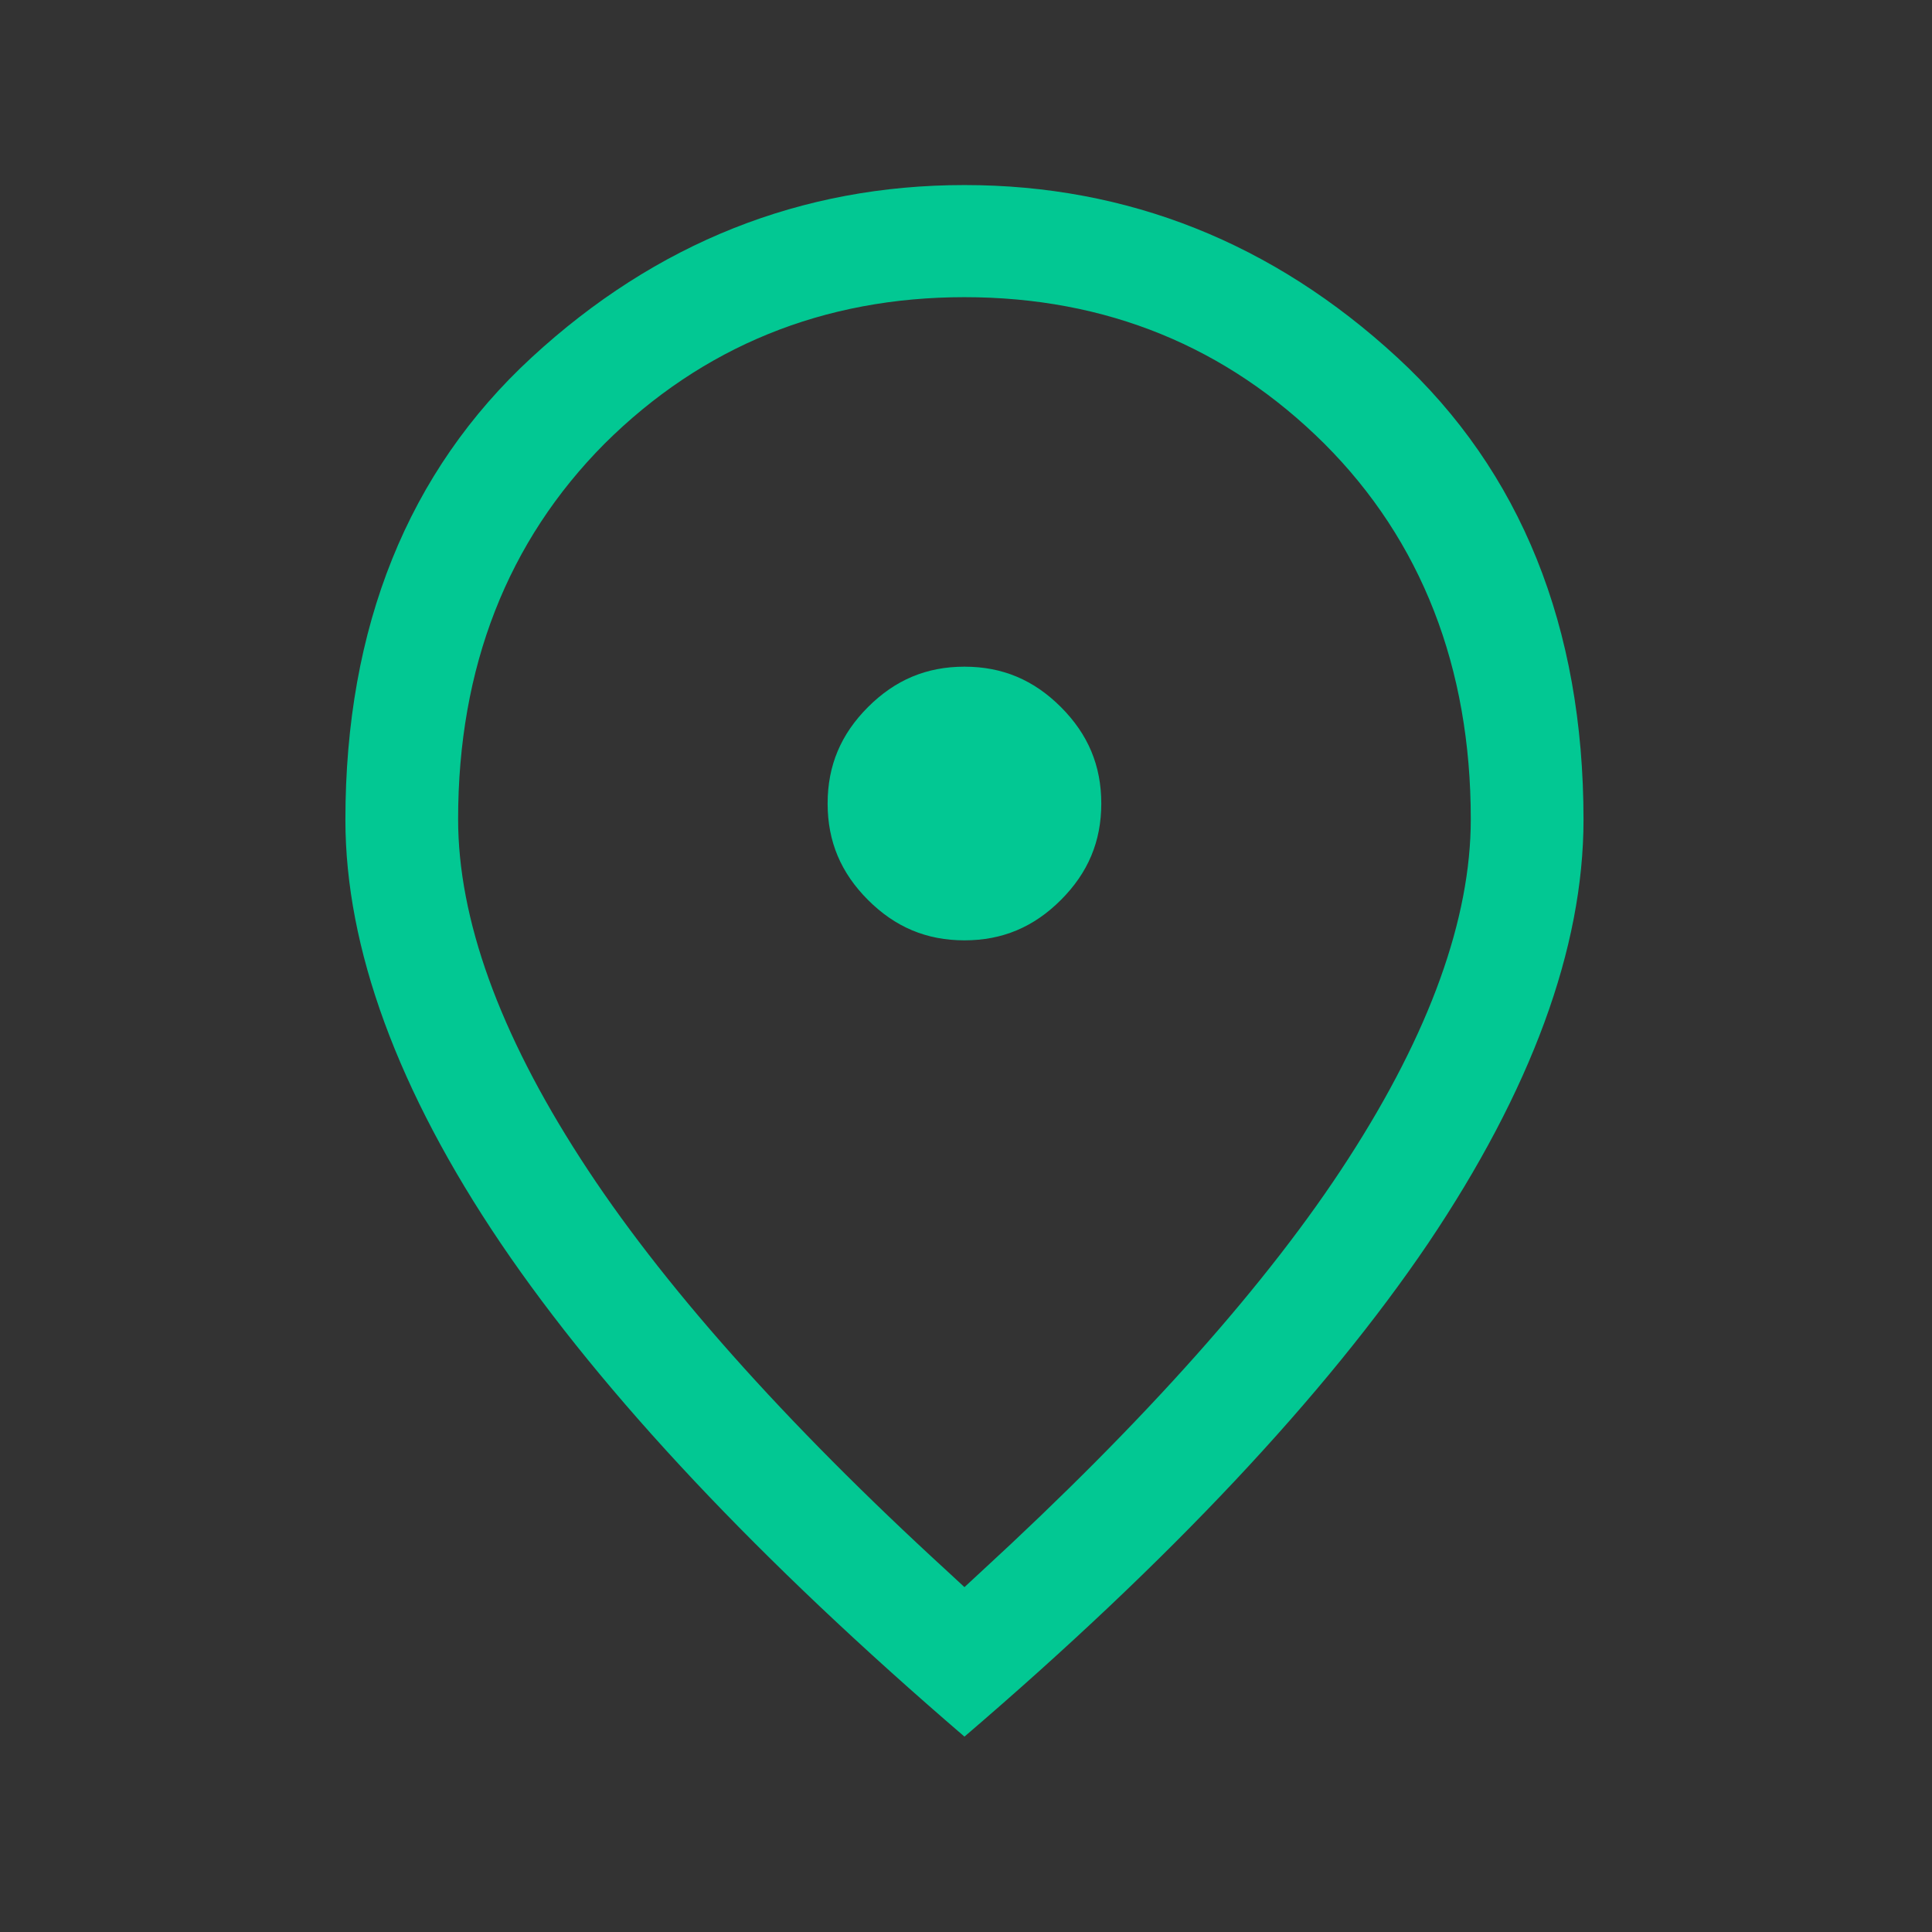 <?xml version="1.0" encoding="UTF-8"?><svg xmlns="http://www.w3.org/2000/svg" xmlns:xlink="http://www.w3.org/1999/xlink" viewBox="0 0 50 50"><rect x="0" y="0" width="50" height="50" fill="#333333" stroke="none"/><defs><style>.cls-1{fill:#02c893;}.cls-2{fill:none;}.cls-3{fill:url(#_名称未設定グラデーション_125);}.cls-3,.cls-4{mix-blend-mode:multiply;}.cls-5{isolation:isolate;}.cls-4{fill:url(#_名称未設定グラデーション_143);}.cls-6{clip-path:url(#clippath);}</style><symbol id="access" viewBox="0 0 32 32"><rect class="cls-2" width="32" height="32"/><path class="cls-1" d="M16,28.81c-3.4-2.92-5.99-5.67-7.69-8.18-1.71-2.53-2.58-4.9-2.58-7.03,0-3.2,1.04-5.78,3.09-7.67,2.06-1.9,4.47-2.86,7.18-2.86s5.12.96,7.18,2.86c2.05,1.89,3.09,4.47,3.09,7.67,0,2.13-.87,4.49-2.58,7.03-1.7,2.51-4.28,5.26-7.69,8.18ZM16,4.93c-2.34,0-4.35.82-5.97,2.43-1.61,1.62-2.43,3.71-2.43,6.23,0,1.65.68,3.54,2.03,5.63,1.32,2.05,3.37,4.36,6.1,6.86l.27.25.27-.25c2.72-2.5,4.78-4.81,6.1-6.86,1.35-2.09,2.03-3.98,2.03-5.63,0-2.52-.82-4.62-2.43-6.23-1.62-1.61-3.62-2.43-5.97-2.43ZM16,15.6c-.63,0-1.15-.22-1.6-.67-.45-.45-.67-.97-.67-1.6s.22-1.15.67-1.6c.45-.45.97-.67,1.6-.67s1.15.22,1.6.67c.45.45.67.97.67,1.6s-.22,1.15-.67,1.6c-.45.45-.97.67-1.6.67Z"/></symbol><clipPath id="clippath"><rect class="cls-2" x="-263" y="188" width="390" height="844"/></clipPath><radialGradient id="_名称未設定グラデーション_125" cx="161" cy="291" fx="161" fy="291" r="300" gradientUnits="userSpaceOnUse"><stop offset="0" stop-color="#f0fffc"/><stop offset=".23" stop-color="#f0fffc" stop-opacity=".99"/><stop offset=".36" stop-color="#f0fffc" stop-opacity=".96"/><stop offset=".47" stop-color="#f1fffc" stop-opacity=".9"/><stop offset=".57" stop-color="#f2fffc" stop-opacity=".82"/><stop offset=".67" stop-color="#f4fffc" stop-opacity=".72"/><stop offset=".75" stop-color="#f6fffd" stop-opacity=".59"/><stop offset=".83" stop-color="#f8fffd" stop-opacity=".44"/><stop offset=".91" stop-color="#fbfffe" stop-opacity=".26"/><stop offset=".98" stop-color="#fdfffe" stop-opacity=".07"/><stop offset="1" stop-color="#fff" stop-opacity="0"/></radialGradient><radialGradient id="_名称未設定グラデーション_143" cx="122" cy="204" fx="122" fy="204" r="200" gradientUnits="userSpaceOnUse"><stop offset="0" stop-color="#d9f7ef"/><stop offset=".23" stop-color="#d9f7ef" stop-opacity=".99"/><stop offset=".37" stop-color="#daf7ef" stop-opacity=".96"/><stop offset=".48" stop-color="#dcf7f0" stop-opacity=".9"/><stop offset=".58" stop-color="#e0f8f1" stop-opacity=".82"/><stop offset=".67" stop-color="#e4f9f3" stop-opacity=".71"/><stop offset=".76" stop-color="#e9faf5" stop-opacity=".58"/><stop offset=".84" stop-color="#eefbf8" stop-opacity=".42"/><stop offset=".91" stop-color="#f5fdfb" stop-opacity=".24"/><stop offset=".99" stop-color="#fdfefe" stop-opacity=".04"/><stop offset="1" stop-color="#fff" stop-opacity="0"/></radialGradient></defs><g class="cls-5"><g id="bg"><g class="cls-6"><circle class="cls-3" cx="161" cy="291" r="300"/><circle class="cls-4" cx="122" cy="204" r="200"/></g></g><g id="_トップ"><use width="32" height="32" transform="scale(1.56)" xlink:href="#access"/></g></g></svg>
